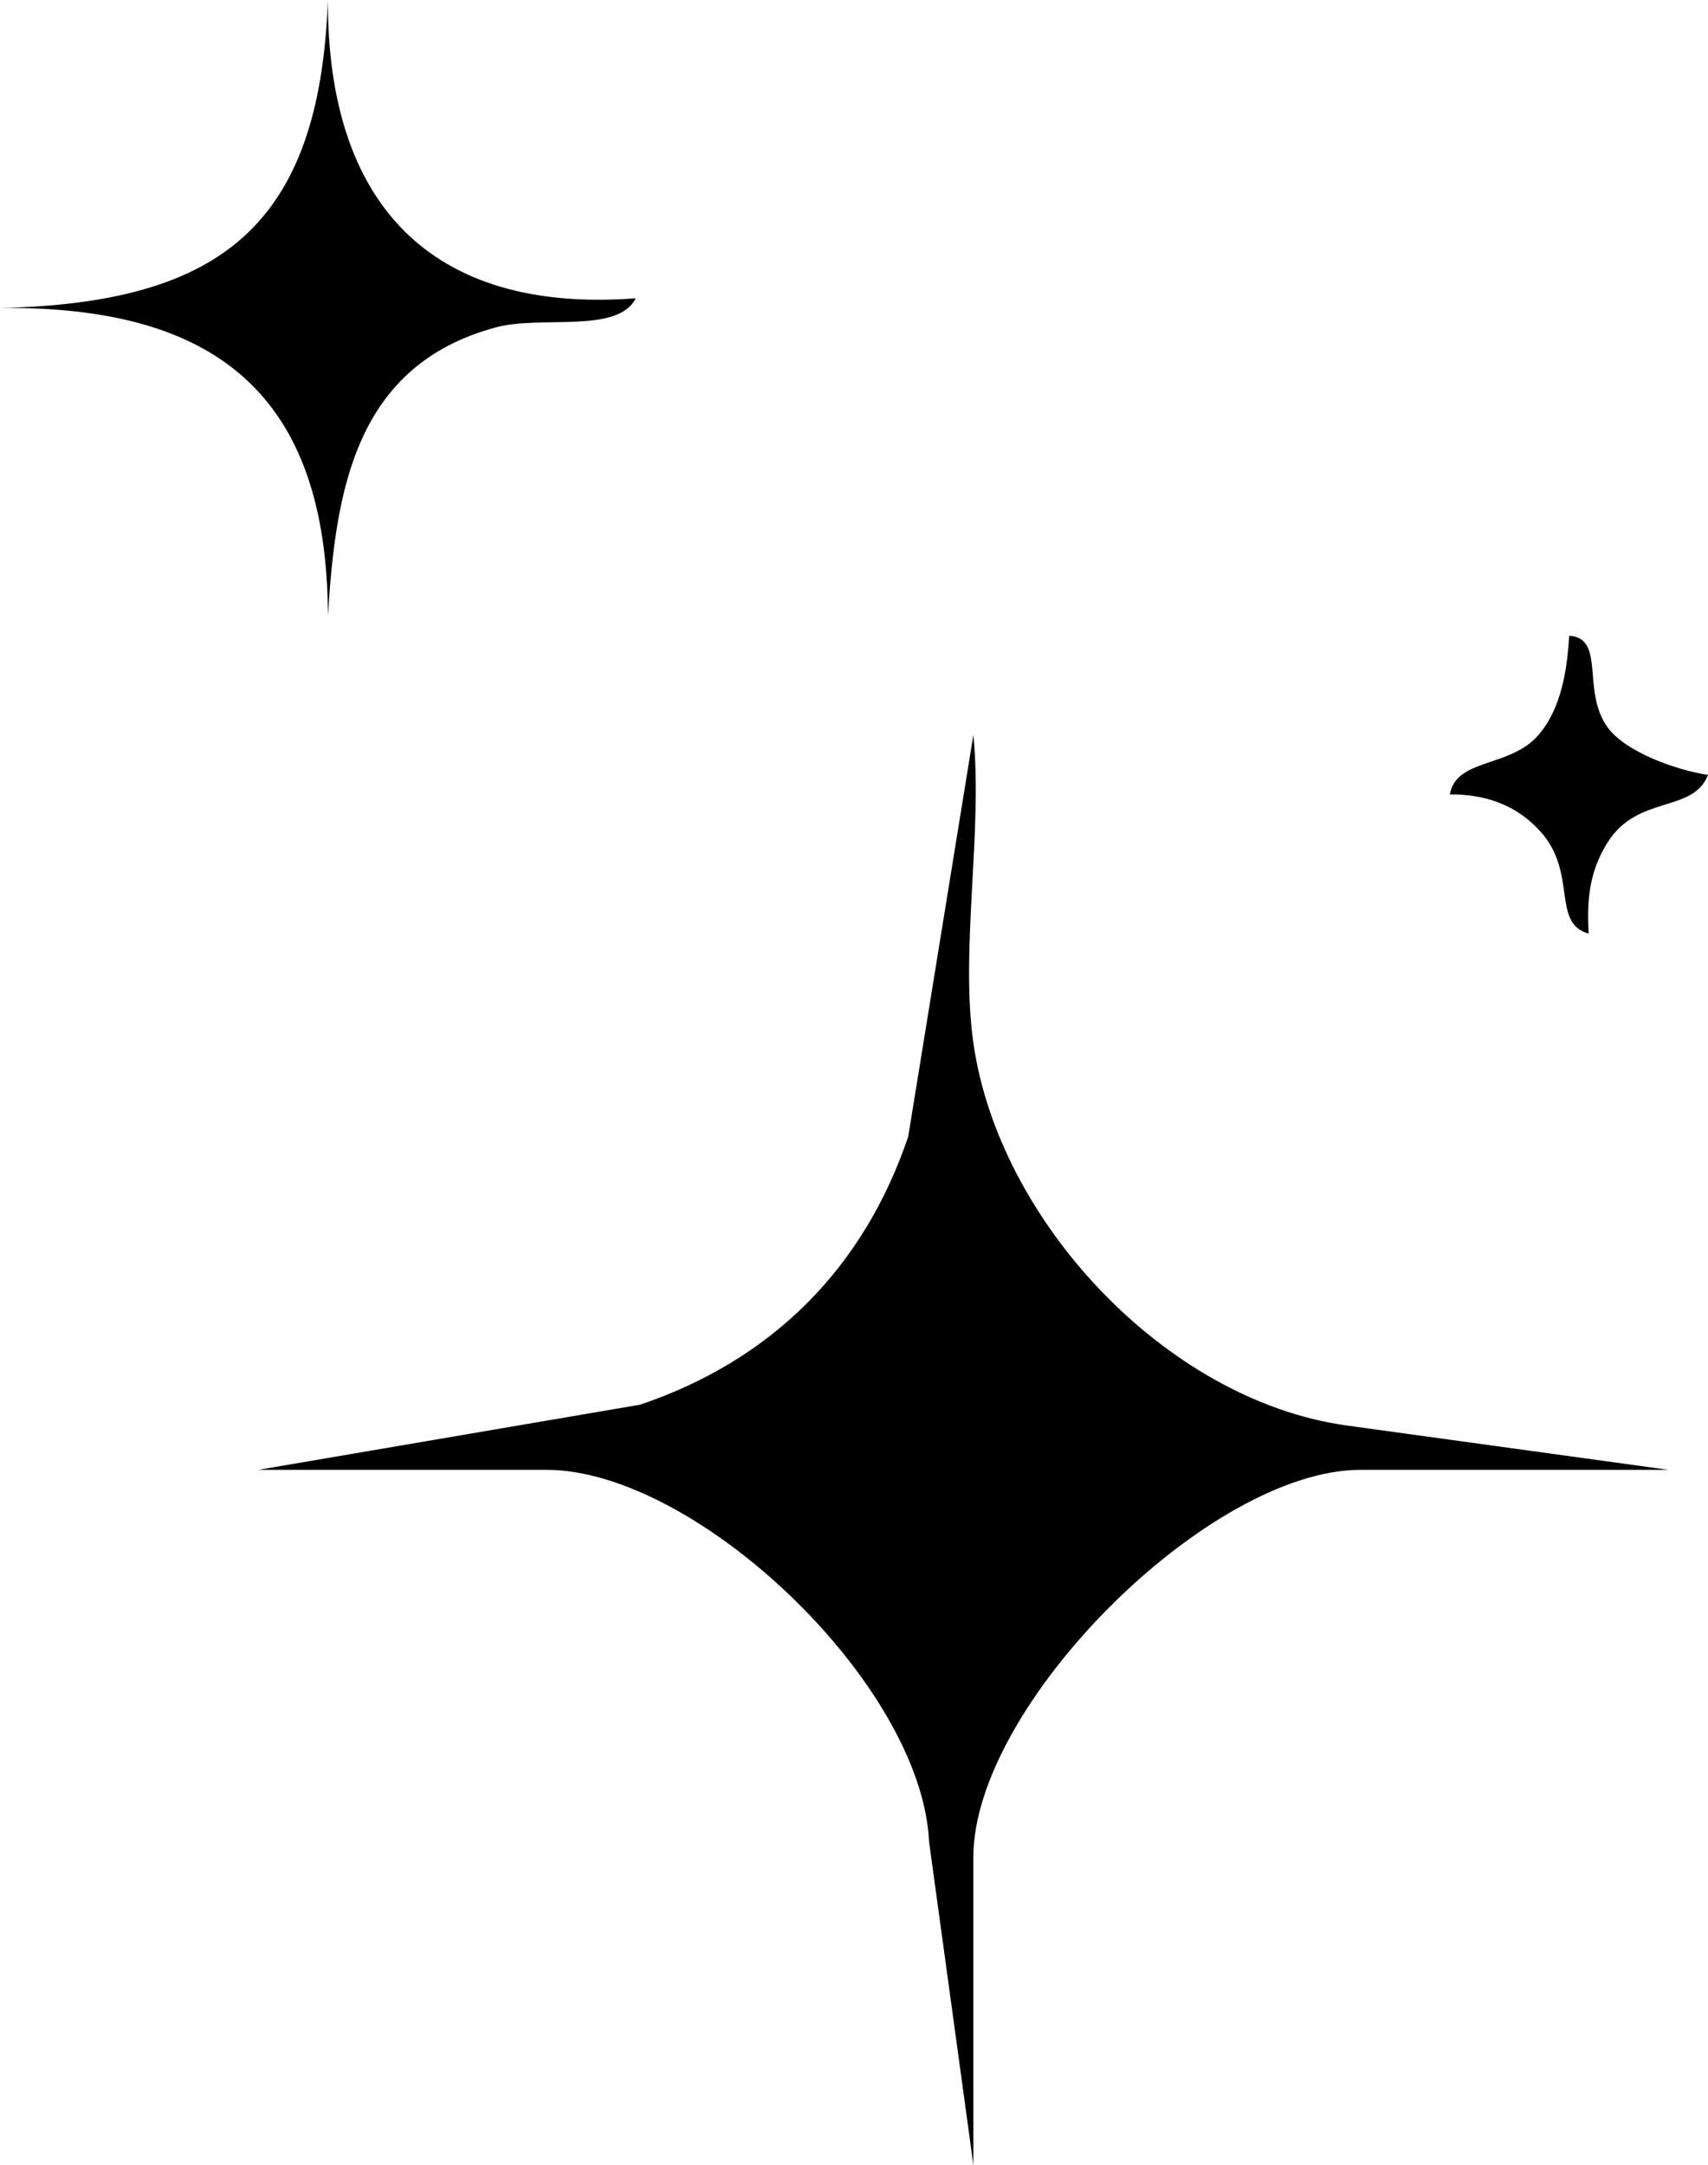 <svg viewBox="0 0 86 109.01" xmlns="http://www.w3.org/2000/svg" data-name="图层 2" id="_图层_2">
  <g data-name="图层 1" id="_图层_1-2">
    <path d="M49.01,52.51c1.27,8.97,9.68,17.97,18.74,19.26l16.26,2.24h-15.5c-7.65,0-19.5,11.86-19.5,19.5v15.5l-2.23-16.27c-.36-7.93-11.71-18.73-19.27-18.73h-14.5l19.22-3.28c6.63-2.24,11.26-6.87,13.5-13.5l3.28-20.22c.48,4.87-.67,10.8,0,15.5Z"></path>
    <path d="M32.01,15.02c-.91,1.8-4.74.85-7.03,1.46-7.1,1.91-8.08,8.21-8.47,14.54-.03-11.15-5.65-15.63-16.51-15.51,11.09-.25,16.09-4.13,16.51-15.51-.03,10.15,5.07,15.81,15.5,15.02Z"></path>
    <path d="M86,39.02c-.75,1.94-3.56.98-5.07,3.42-.92,1.49-1.03,2.88-.94,4.57-1.88-.53-.56-3.02-2.39-5.1-1.22-1.38-2.8-1.92-4.6-1.91.34-1.85,3.04-1.32,4.48-3.01,1.14-1.34,1.43-3.27,1.53-4.98,1.84.12.62,2.74,1.91,4.58.9,1.28,3.5,2.19,5.08,2.43Z"></path>
  </g>
</svg>